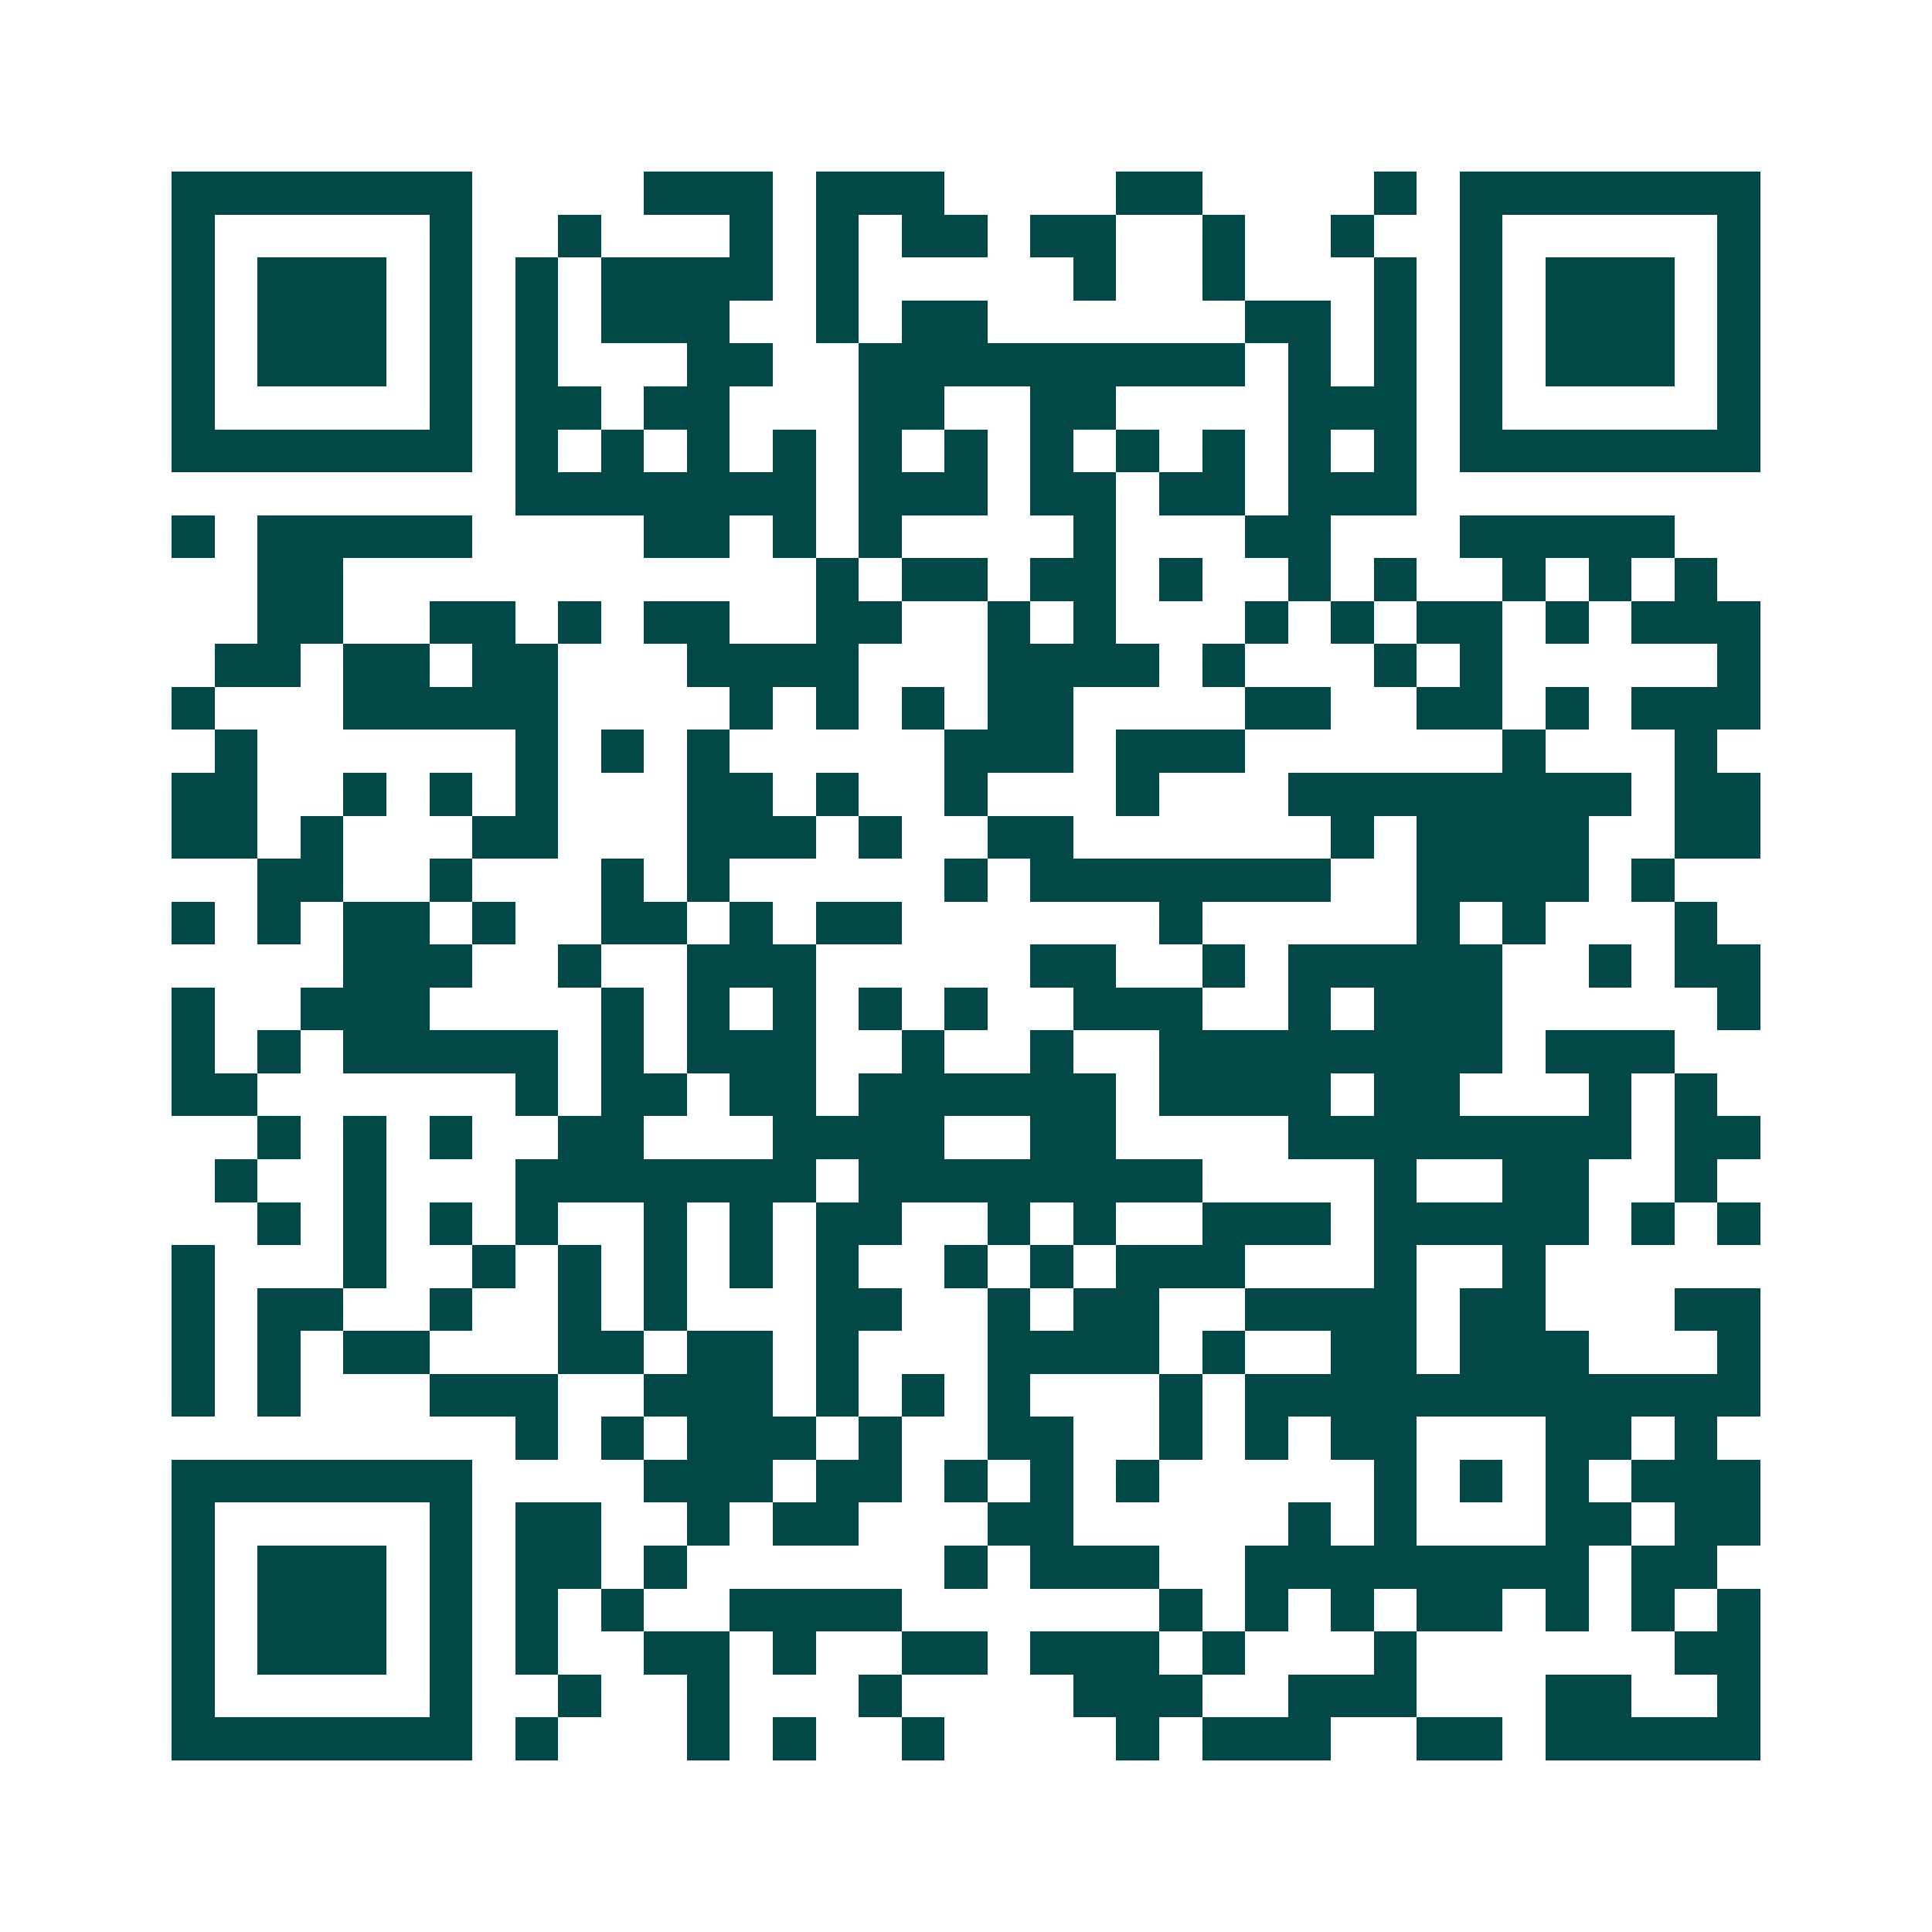 <svg xmlns="http://www.w3.org/2000/svg" width="200" height="200" viewBox="0 0 45 45" shape-rendering="crispEdges"><path fill="#ffffff" d="M0 0h45v45H0z"/><path stroke="#014847" d="M4 4.5h7m4 0h3m1 0h3m4 0h2m4 0h1m1 0h7M4 5.5h1m5 0h1m2 0h1m3 0h1m1 0h1m1 0h2m1 0h2m2 0h1m2 0h1m2 0h1m5 0h1M4 6.5h1m1 0h3m1 0h1m1 0h1m1 0h4m1 0h1m5 0h1m2 0h1m3 0h1m1 0h1m1 0h3m1 0h1M4 7.5h1m1 0h3m1 0h1m1 0h1m1 0h3m2 0h1m1 0h2m6 0h2m1 0h1m1 0h1m1 0h3m1 0h1M4 8.5h1m1 0h3m1 0h1m1 0h1m3 0h2m2 0h9m1 0h1m1 0h1m1 0h1m1 0h3m1 0h1M4 9.5h1m5 0h1m1 0h2m1 0h2m3 0h2m2 0h2m4 0h3m1 0h1m5 0h1M4 10.5h7m1 0h1m1 0h1m1 0h1m1 0h1m1 0h1m1 0h1m1 0h1m1 0h1m1 0h1m1 0h1m1 0h1m1 0h7M12 11.5h7m1 0h3m1 0h2m1 0h2m1 0h3M4 12.5h1m1 0h5m4 0h2m1 0h1m1 0h1m4 0h1m3 0h2m3 0h5M6 13.5h2m11 0h1m1 0h2m1 0h2m1 0h1m2 0h1m1 0h1m2 0h1m1 0h1m1 0h1M6 14.5h2m2 0h2m1 0h1m1 0h2m2 0h2m2 0h1m1 0h1m3 0h1m1 0h1m1 0h2m1 0h1m1 0h3M5 15.5h2m1 0h2m1 0h2m3 0h4m3 0h4m1 0h1m3 0h1m1 0h1m5 0h1M4 16.5h1m3 0h5m4 0h1m1 0h1m1 0h1m1 0h2m4 0h2m2 0h2m1 0h1m1 0h3M5 17.5h1m6 0h1m1 0h1m1 0h1m5 0h3m1 0h3m6 0h1m3 0h1M4 18.5h2m2 0h1m1 0h1m1 0h1m3 0h2m1 0h1m2 0h1m3 0h1m3 0h8m1 0h2M4 19.5h2m1 0h1m3 0h2m3 0h3m1 0h1m2 0h2m6 0h1m1 0h4m2 0h2M6 20.5h2m2 0h1m3 0h1m1 0h1m5 0h1m1 0h7m2 0h4m1 0h1M4 21.5h1m1 0h1m1 0h2m1 0h1m2 0h2m1 0h1m1 0h2m6 0h1m5 0h1m1 0h1m3 0h1M8 22.5h3m2 0h1m2 0h3m5 0h2m2 0h1m1 0h5m2 0h1m1 0h2M4 23.5h1m2 0h3m4 0h1m1 0h1m1 0h1m1 0h1m1 0h1m2 0h3m2 0h1m1 0h3m5 0h1M4 24.5h1m1 0h1m1 0h5m1 0h1m1 0h3m2 0h1m2 0h1m2 0h8m1 0h3M4 25.5h2m6 0h1m1 0h2m1 0h2m1 0h6m1 0h4m1 0h2m3 0h1m1 0h1M6 26.5h1m1 0h1m1 0h1m2 0h2m3 0h4m2 0h2m4 0h8m1 0h2M5 27.5h1m2 0h1m3 0h7m1 0h8m4 0h1m2 0h2m2 0h1M6 28.5h1m1 0h1m1 0h1m1 0h1m2 0h1m1 0h1m1 0h2m2 0h1m1 0h1m2 0h3m1 0h5m1 0h1m1 0h1M4 29.5h1m3 0h1m2 0h1m1 0h1m1 0h1m1 0h1m1 0h1m2 0h1m1 0h1m1 0h3m3 0h1m2 0h1M4 30.5h1m1 0h2m2 0h1m2 0h1m1 0h1m3 0h2m2 0h1m1 0h2m2 0h4m1 0h2m3 0h2M4 31.5h1m1 0h1m1 0h2m3 0h2m1 0h2m1 0h1m3 0h4m1 0h1m2 0h2m1 0h3m3 0h1M4 32.5h1m1 0h1m3 0h3m2 0h3m1 0h1m1 0h1m1 0h1m3 0h1m1 0h12M12 33.5h1m1 0h1m1 0h3m1 0h1m2 0h2m2 0h1m1 0h1m1 0h2m3 0h2m1 0h1M4 34.5h7m4 0h3m1 0h2m1 0h1m1 0h1m1 0h1m5 0h1m1 0h1m1 0h1m1 0h3M4 35.5h1m5 0h1m1 0h2m2 0h1m1 0h2m3 0h2m5 0h1m1 0h1m3 0h2m1 0h2M4 36.5h1m1 0h3m1 0h1m1 0h2m1 0h1m6 0h1m1 0h3m2 0h8m1 0h2M4 37.5h1m1 0h3m1 0h1m1 0h1m1 0h1m2 0h4m6 0h1m1 0h1m1 0h1m1 0h2m1 0h1m1 0h1m1 0h1M4 38.5h1m1 0h3m1 0h1m1 0h1m2 0h2m1 0h1m2 0h2m1 0h3m1 0h1m3 0h1m6 0h2M4 39.5h1m5 0h1m2 0h1m2 0h1m3 0h1m4 0h3m2 0h3m3 0h2m2 0h1M4 40.5h7m1 0h1m3 0h1m1 0h1m2 0h1m4 0h1m1 0h3m2 0h2m1 0h5"/></svg>

